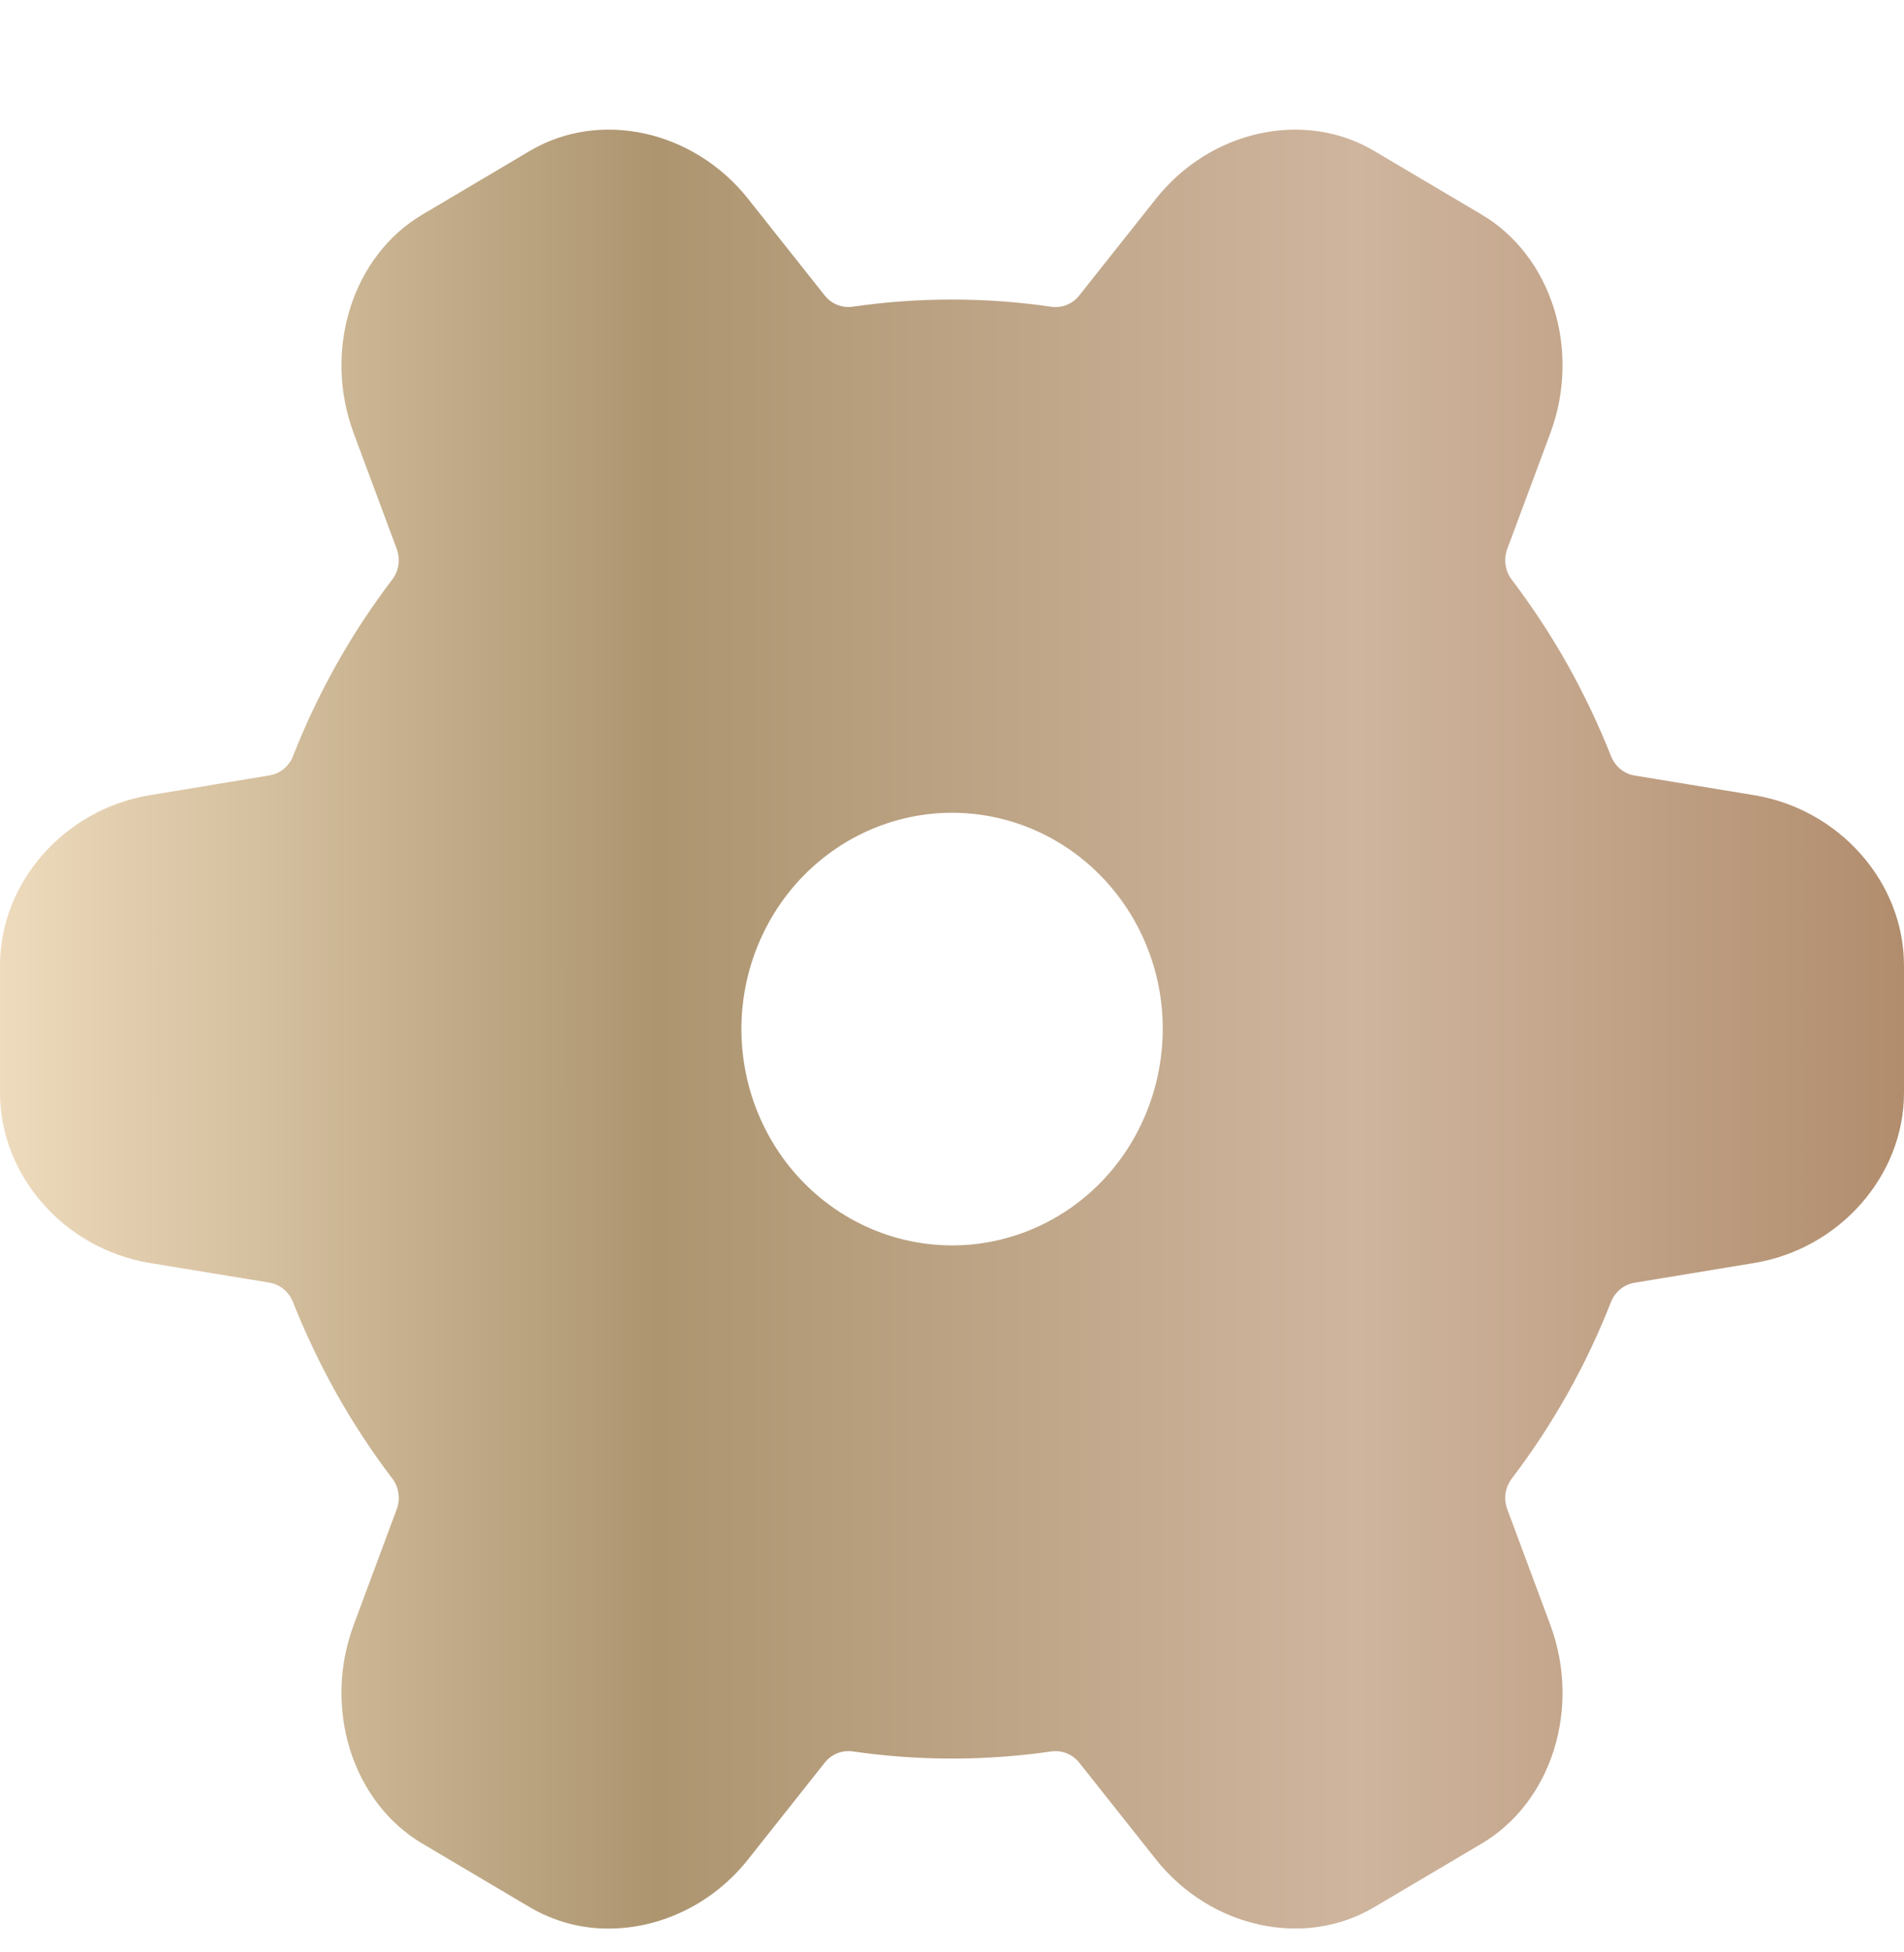 <svg width="40" height="41" viewBox="0 0 40 41" fill="none" xmlns="http://www.w3.org/2000/svg">
<g clip-path="url(#clip0_4330_913)">
<path d="M12.787 40.5C12.205 40.503 11.633 40.348 11.128 40.05L8.872 38.715C7.401 37.844 6.781 35.872 7.429 34.127L8.336 31.69C8.375 31.584 8.387 31.468 8.37 31.356C8.353 31.243 8.309 31.137 8.24 31.047C7.811 30.483 7.42 29.888 7.071 29.268C6.724 28.648 6.418 28.005 6.155 27.344C6.114 27.238 6.047 27.144 5.96 27.073C5.874 27.001 5.771 26.954 5.661 26.935L3.153 26.524C1.354 26.229 0 24.691 0 22.947V20.275C0 18.53 1.354 16.992 3.153 16.698L5.664 16.283C5.774 16.264 5.877 16.217 5.963 16.145C6.05 16.074 6.117 15.98 6.158 15.874C6.679 14.546 7.38 13.299 8.24 12.171C8.308 12.082 8.353 11.976 8.37 11.864C8.386 11.752 8.375 11.637 8.336 11.531L7.429 9.094C6.781 7.349 7.401 5.377 8.872 4.507L11.128 3.171C12.599 2.297 14.577 2.734 15.721 4.181L17.325 6.204C17.395 6.291 17.485 6.36 17.588 6.401C17.691 6.443 17.802 6.456 17.912 6.441C19.295 6.24 20.699 6.24 22.082 6.441C22.192 6.458 22.304 6.445 22.407 6.404C22.511 6.363 22.602 6.295 22.672 6.207L24.279 4.181C25.423 2.734 27.401 2.297 28.872 3.171L31.128 4.507C32.599 5.377 33.219 7.349 32.571 9.094L31.664 11.531C31.625 11.638 31.613 11.753 31.63 11.866C31.647 11.978 31.692 12.084 31.76 12.174C32.189 12.739 32.58 13.333 32.929 13.953C33.276 14.573 33.582 15.216 33.845 15.878C33.886 15.984 33.953 16.077 34.04 16.149C34.126 16.22 34.229 16.268 34.339 16.286L36.847 16.698C38.646 16.992 40 18.53 40 20.275V22.947C40 24.691 38.646 26.229 36.847 26.524L34.336 26.938C34.226 26.957 34.123 27.004 34.037 27.076C33.95 27.148 33.883 27.241 33.842 27.347C33.321 28.675 32.62 29.922 31.76 31.05C31.692 31.14 31.647 31.245 31.63 31.357C31.614 31.469 31.625 31.584 31.664 31.69L32.571 34.127C33.219 35.872 32.599 37.844 31.128 38.715L28.872 40.05C27.401 40.924 25.423 40.487 24.279 39.041L22.675 37.018C22.605 36.93 22.515 36.862 22.412 36.82C22.309 36.779 22.198 36.765 22.088 36.78C20.705 36.98 19.301 36.98 17.918 36.78C17.808 36.764 17.696 36.776 17.593 36.817C17.489 36.858 17.398 36.926 17.328 37.014L15.721 39.041C14.975 39.987 13.873 40.5 12.787 40.5ZM19.994 17.068C19.315 17.069 18.646 17.231 18.038 17.54C17.43 17.849 16.899 18.297 16.487 18.85C16.075 19.404 15.792 20.046 15.66 20.73C15.528 21.413 15.552 22.118 15.728 22.79C15.904 23.462 16.228 24.084 16.676 24.608C17.124 25.131 17.683 25.542 18.31 25.808C18.937 26.074 19.615 26.189 20.292 26.144C20.969 26.098 21.627 25.893 22.215 25.546C24.328 24.292 25.056 21.509 23.835 19.338C23.445 18.646 22.885 18.073 22.211 17.674C21.537 17.276 20.772 17.067 19.994 17.068Z" fill="url(#paint0_linear_4330_913)"/>
</g>
<defs>
<linearGradient id="paint0_linear_4330_913" x1="2.98023e-07" y1="21.611" x2="40" y2="21.611" gradientUnits="userSpaceOnUse">
<stop stop-color="#EEDBBD"/>
<stop offset="0.344" stop-color="#AD9570"/>
<stop offset="0.714" stop-color="#CFB59E"/>
<stop offset="1" stop-color="#B18D6D"/>
</linearGradient>
<clipPath id="clip0_4330_913">
<rect width="40" height="40" fill="white" transform="translate(0 0.5)"/>
</clipPath>
</defs>
</svg>
